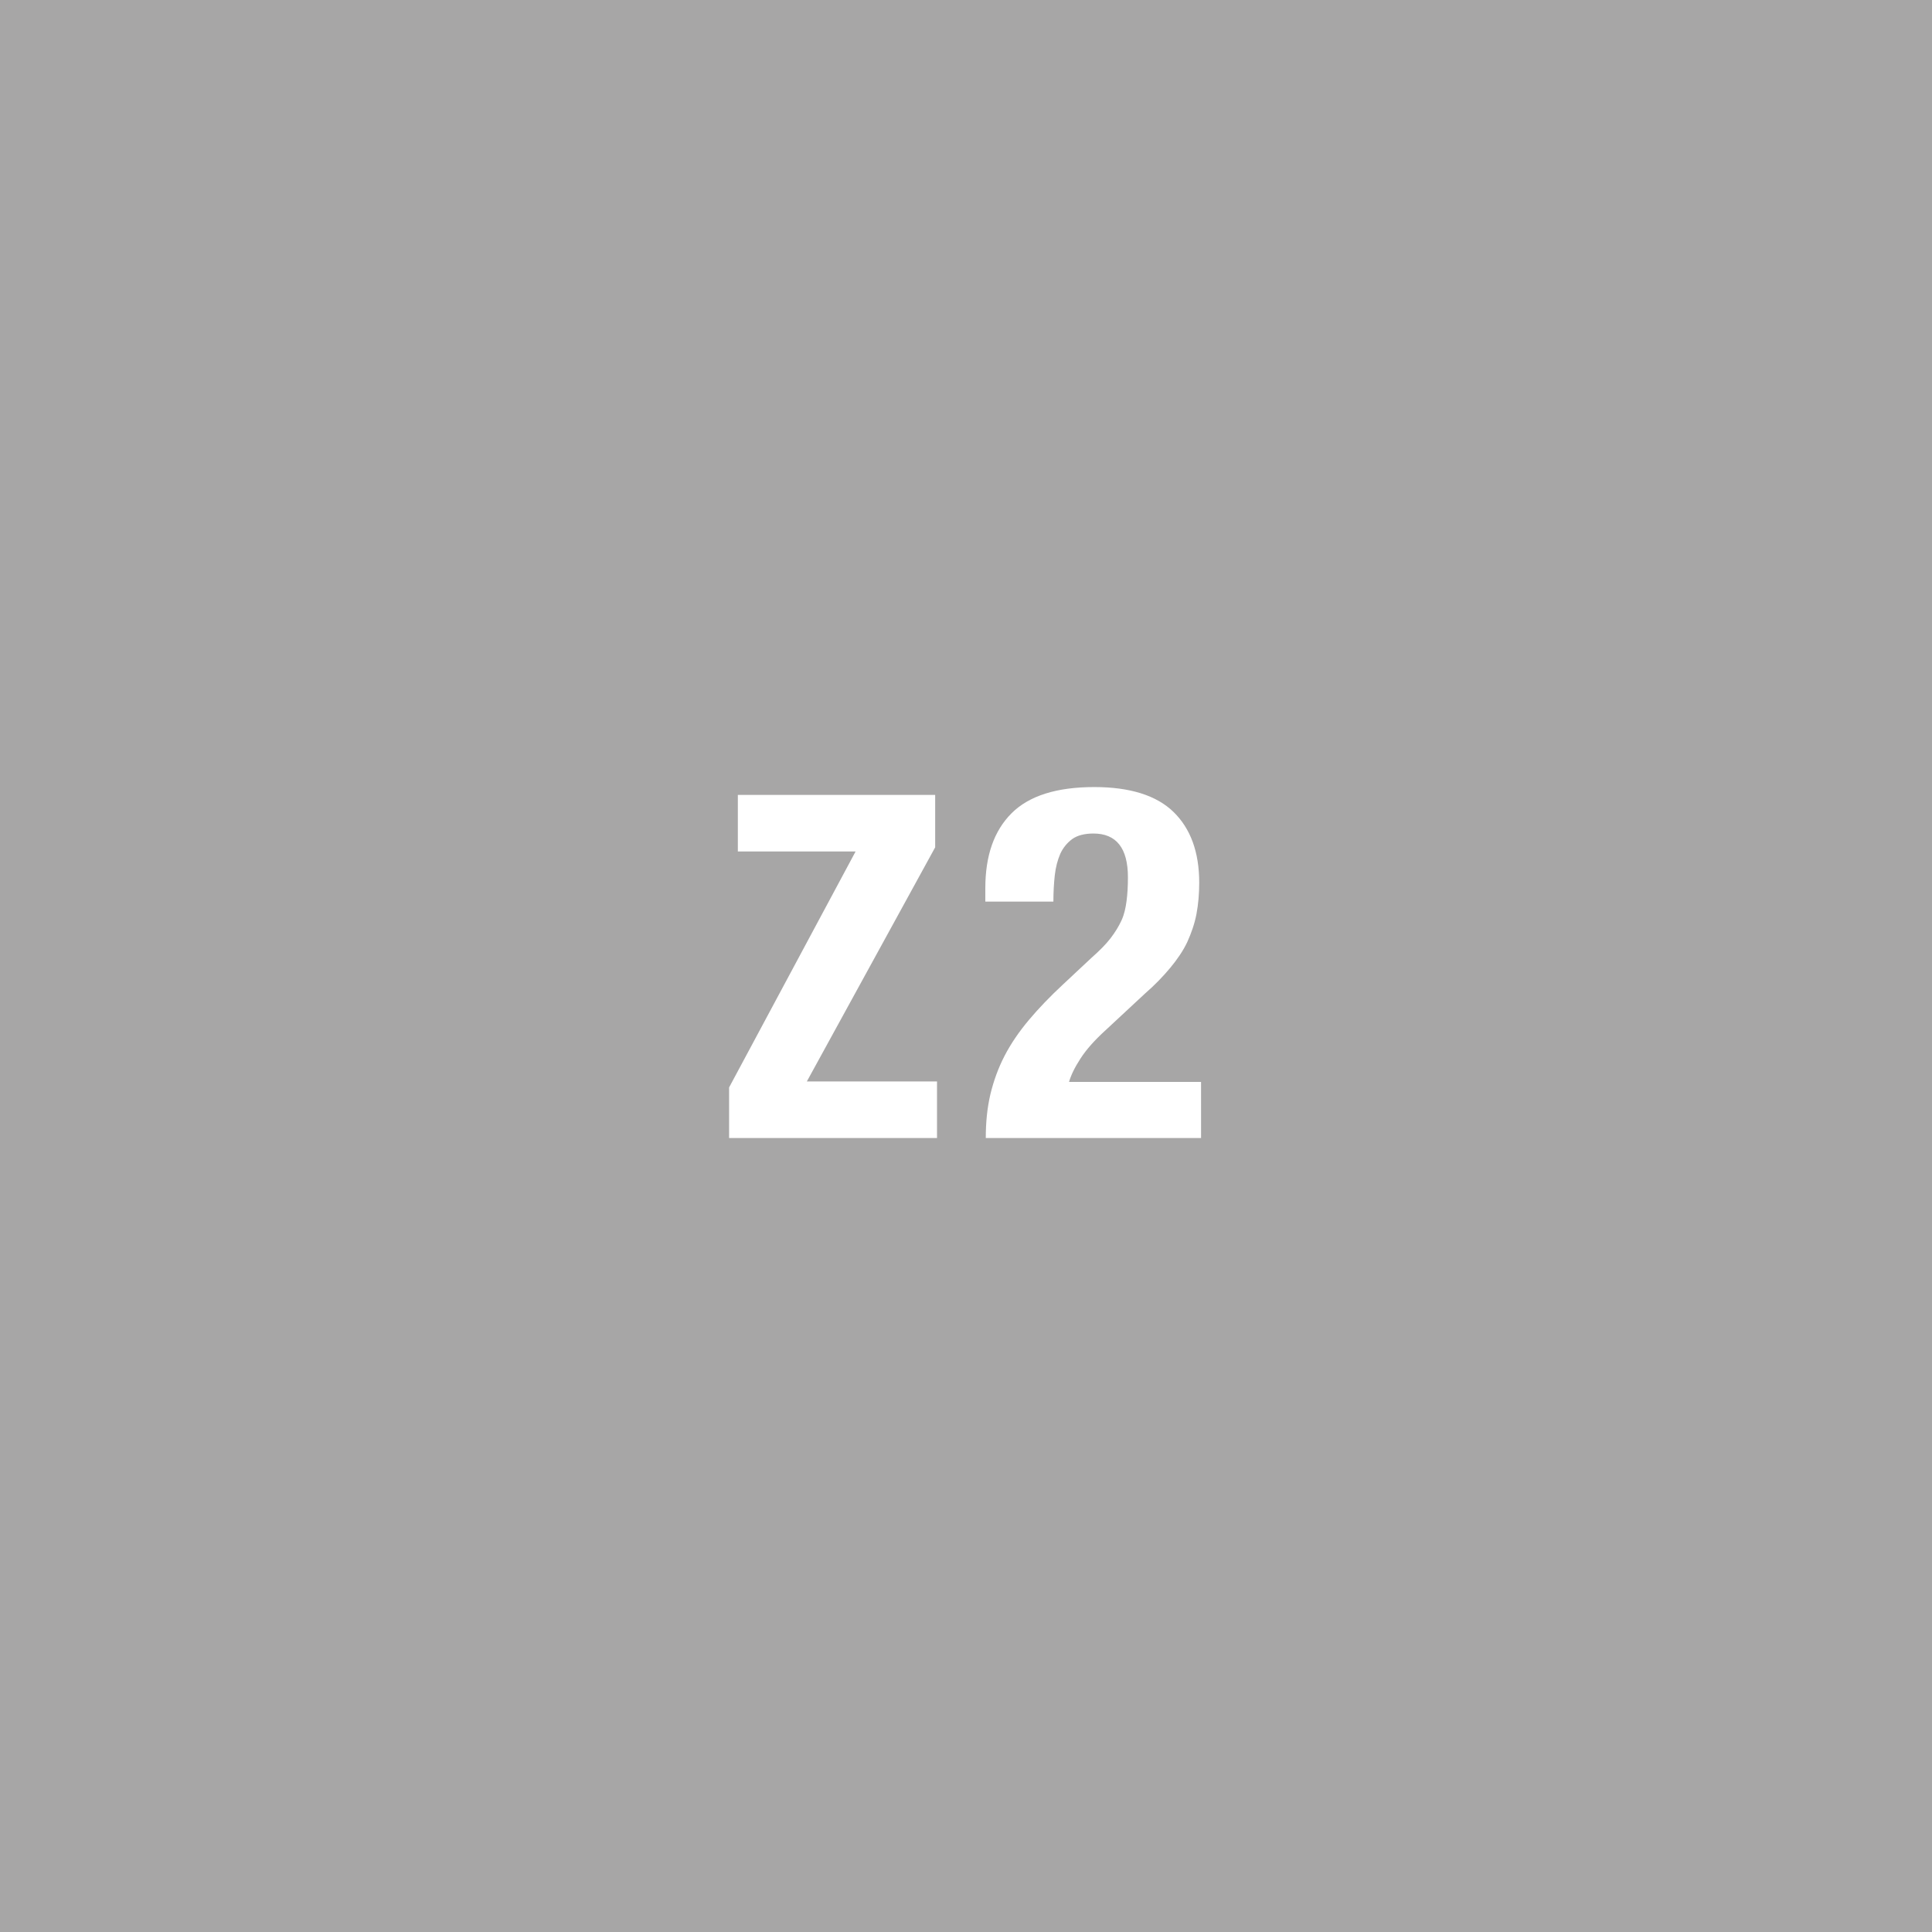<?xml version="1.0" encoding="UTF-8"?> <svg xmlns="http://www.w3.org/2000/svg" xmlns:xlink="http://www.w3.org/1999/xlink" version="1.1" id="Art" x="0px" y="0px" viewBox="0 0 42 42" style="enable-background:new 0 0 42 42;" xml:space="preserve"> <style type="text/css"> .st0{fill:#A7A6A6;} </style> <path class="st0" d="M0,0v42h42V0H0z M20.37,24.74h-4.52v-1.1l2.75-5.13h-2.56v-1.23h4.29v1.14l-2.79,5.09h2.83V24.74z M26.12,24.74 h-4.69c0-0.34,0.03-0.65,0.1-0.95c0.07-0.29,0.17-0.57,0.31-0.84c0.14-0.27,0.32-0.53,0.53-0.78c0.21-0.25,0.46-0.51,0.74-0.77 l0.62-0.58c0.17-0.15,0.31-0.29,0.41-0.42c0.1-0.13,0.18-0.26,0.24-0.39c0.06-0.13,0.09-0.27,0.11-0.42 c0.02-0.15,0.03-0.32,0.03-0.52c0-0.63-0.25-0.95-0.75-0.95c-0.19,0-0.35,0.04-0.46,0.12c-0.11,0.08-0.2,0.19-0.26,0.32 c-0.06,0.14-0.1,0.29-0.12,0.47c-0.02,0.18-0.03,0.37-0.03,0.57h-1.48v-0.29c0-0.71,0.19-1.25,0.57-1.63s0.98-0.57,1.8-0.57 c0.77,0,1.35,0.18,1.72,0.54c0.37,0.36,0.56,0.87,0.56,1.54c0,0.24-0.02,0.47-0.06,0.68s-0.11,0.41-0.2,0.61 c-0.09,0.19-0.22,0.38-0.37,0.56c-0.15,0.18-0.33,0.37-0.55,0.56l-0.86,0.8c-0.23,0.21-0.41,0.41-0.54,0.61 c-0.13,0.2-0.21,0.37-0.25,0.51h2.87V24.74z"></path> </svg> 